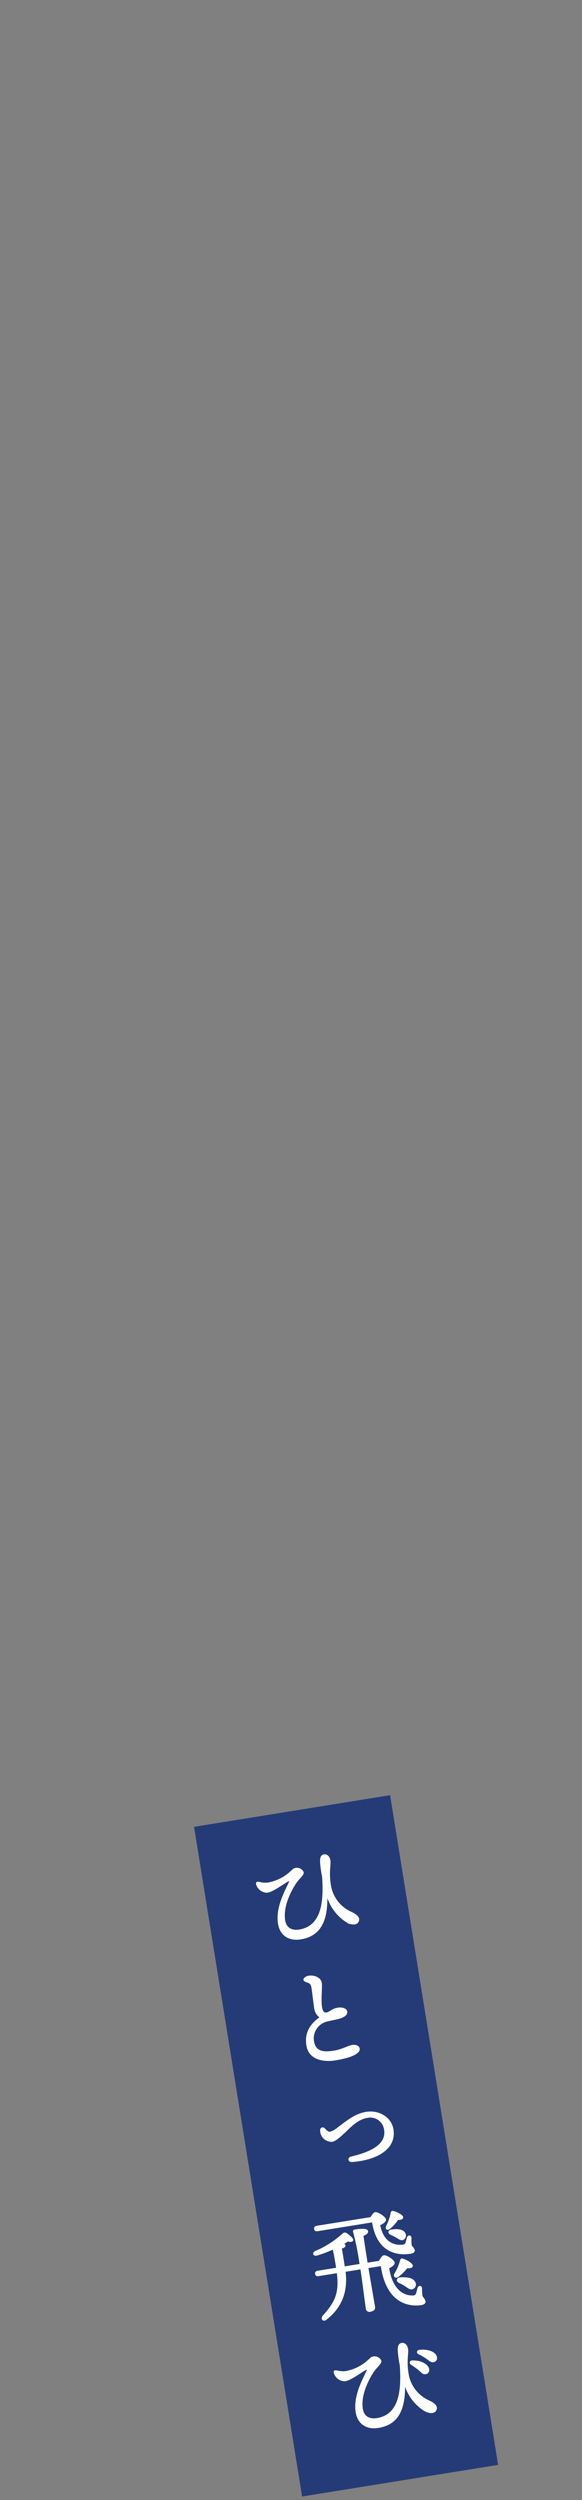 <svg xmlns="http://www.w3.org/2000/svg" viewBox="0 0 150.206 645"><rect x="0" y="0" width="150.206" height="645" fill="#808080" stroke="none"/><defs><style>.cls-1{fill:#253b77;}.cls-2{fill:#fff;stroke:#fff;stroke-miterlimit:10;stroke-width:0.25px;}.cls-3{fill:none;}</style></defs><g id="レイヤー_2" data-name="レイヤー 2"><g id="レイヤー_1-2" data-name="レイヤー 1"><rect class="cls-1" x="63.699" y="466.113" width="51.244" height="175.01" transform="translate(-87.067 21.304) rotate(-9.168)"/><path class="cls-2" d="M92.508,495.616c-.387,1.062-1.874.949-3.181.132a11.979,11.979,0,0,1-4.963-6.9c.15,6.2-1.331,10.5-6.772,11.377-3.036.49-5.246-1-5.717-3.925-.661-4.1,1.736-8.361,2.715-10.488.351-.732.2-.8-.422-.431-1.45.851-3.786,2.579-5.16,2.8a2.8,2.8,0,0,1-2.709-1.855c-.24-.578-.077-.839.533-.7a6.658,6.658,0,0,0,2.236.2,11.691,11.691,0,0,0,5.133-2.239c.627-.483,1.336-1.185,1.652-1.412a1.807,1.807,0,0,1,2.4.846c.12.745-1.157,1.568-2.046,2.975-.8,1.246-3.367,5.538-2.734,9.462.319,1.976,1.8,2.794,3.75,2.479,5.813-.938,6.5-7.071,6.031-13.783a26.571,26.571,0,0,1-.524-3.8c-.028-.906.109-1.692.882-1.817.745-.12,1.362.427,1.533,1.487.176,1.088-.406,2.944.1,6.1a9.183,9.183,0,0,0,5.209,7.151C91.911,493.92,92.856,494.678,92.508,495.616Z"/><path class="cls-2" d="M79.644,509.849c1.317-.212,3.05.33,3.277,1.734.171,1.059-.237,4.358.059,6.19.185,1.146.539,1.7,1.365,1.543s1.316-.947,2.743-1.207c1.17-.218,2.284.131,2.4.846.143.889-.847,1.489-2.289,1.84-.735.177-1.9.4-2.807.629a4.6,4.6,0,0,0-3.448,5.4c.549,2.673,2.738,2.761,5.258,2.354,2.148-.347,3.583-1.283,4.643-1.454.973-.157,1.758.157,1.86.786.231,1.432-2.988,2.422-6.138,2.931-2.778.448-6.634.042-7.331-3.548-.6-3.194.721-5.552,3.415-7.427a3.3,3.3,0,0,1-1.429-2.3c-.217-1.346-.526-4.176-.7-5.264-.139-.858-.337-1.179-.875-1.416-.661-.275-1.143-.344-1.2-.716C78.378,510.377,79.071,509.942,79.644,509.849Z"/><path class="cls-2" d="M85.111,550.1a4.053,4.053,0,0,0,1.453-.646c2.058-1.449,4.651-3.954,7.915-4.481,3.379-.545,6.455,1.4,6.936,4.376.845,5.24-4.548,7.874-10.559,8.315-.958.066-1.12-.937-.189-1.174,6.259-1.452,9.118-3.764,8.591-7.029a3.745,3.745,0,0,0-4.192-3.235c-.107.014-.212.032-.317.055-2.548.412-4.74,2.852-5.685,3.738-.843.783-2.444,2.334-3.369,2.425a2.812,2.812,0,0,1-2.7-1.65,2.862,2.862,0,0,1-.237-1.284.527.527,0,0,1,.875-.4C83.97,549.4,84.6,550.178,85.111,550.1Z"/><path class="cls-2" d="M97.891,583.4c.361-.676.808-1.365,1.18-1.425.659-.107,2.56,1.115,2.666,1.773.07.429-.549.97-1.423,1.376,1.038,6.8,4.946,7.341,6.482,7.21a.877.877,0,0,0,.675-.55c.126-.314.277-1.014.408-1.476.223-.623.881-.553.925.086a13.791,13.791,0,0,0,.113,1.98c.071.253.655.776.776,1.344.1.454-.4.77-.892.849-2.949.476-9.012-.132-10.411-10.073l-3.436.555.046.286c.25,1.547,1.5,8.778,1.671,9.808.1.631-.276,1.015-1.164,1.158a.764.764,0,0,1-.939-.535.71.71,0,0,1-.026-.165c-.166-1.031-1.069-8.084-1.328-9.688l-.093-.573-4.066.66v.028c.582,4.519-.49,8.982-4.962,12.407-.684.492-1.3-.231-.682-.947,3.166-3.509,4.309-5.9,3.635-11.165l-4.869.786c-.372.06-.648-.013-.722-.471-.069-.429.165-.614.537-.674l4.9-.79c-.259-1.6-.555-3.437-.919-4.965a29.446,29.446,0,0,1-4.18,1.586c-.784.243-1.228-.508-.386-.937a24.572,24.572,0,0,0,6.8-4.271c.589-.537.809-.63,1.341-.246a7.1,7.1,0,0,1,1.225,1.037c.588.727.089,1.1-1.02.781-.316.227-.717.468-1.2.752.248.077.443.192.471.365.05.315-.127.49-.934.767.255,1.4.551,3.231.776,4.812l4.067-.657a71.049,71.049,0,0,0-1.679-8.4c-.1-.249.05-.419.307-.461,1.461-.236,3.2-.37,3.313.317.07.43-.4.8-1.2,1.105.141,1.241.747,4.992,1.093,7.141Zm-15.964-7.884c-.372.06-.648-.013-.722-.471-.07-.43.165-.615.537-.675l13.975-2.255c.37-.618.774-1.212,1.117-1.268.659-.106,2.561,1.115,2.667,1.773.069.43-.577.975-1.51,1.39,1.017,5.389,4.656,5.361,6.073,5.22a.846.846,0,0,0,.68-.521c.13-.286.253-.982.417-1.419.223-.624.88-.553.925.086a9.514,9.514,0,0,0,.047,1.931c.066.225.674.715.79,1.254.093.4-.447.689-.848.753-2.835.458-8.643.338-9.944-8.091Zm17.827-1.144a12.684,12.684,0,0,0,1.2-3.456c.044-.271.217-.476.5-.374,1.034.215,2.427,1.018,2.472,1.482.008.41-.4.593-1.257.584a10.774,10.774,0,0,1-2.067,2.3c-.591.513-1.152.133-.848-.533Zm4.684,1.712a1.146,1.146,0,0,1-.265,1.6c-.019.014-.039.027-.059.04-.564.326-1.077-.12-1.79-.534a16.571,16.571,0,0,0-1.5-.756c-.6-.256-.648-.924.12-1.077,1.486-.238,2.936-.177,3.494.731Zm-1.66,11.2c-.685.493-1.226.052-.87-.653a12.676,12.676,0,0,0,1.468-3.468c.077-.248.279-.457.564-.327,1.048.3,2.488,1.215,2.481,1.716-.05.419-.465.574-1.386.518a12.139,12.139,0,0,1-2.257,2.215Zm.418.4c1.683-.125,3.237.036,3.809,1.031a1.175,1.175,0,0,1-.283,1.637,1.2,1.2,0,0,1-.117.073c-.617.364-1.177-.192-1.956-.654a10.039,10.039,0,0,0-1.646-.91c-.642-.332-.638-1.038.2-1.173Z"/><path class="cls-2" d="M112.557,621.663c-.387,1.061-1.874.949-3.181.131a11.986,11.986,0,0,1-4.963-6.9c.15,6.2-1.331,10.5-6.772,11.377-3.036.489-5.246-1-5.717-3.926-.661-4.1,1.736-8.361,2.715-10.487.352-.732.194-.795-.422-.432-1.45.852-3.786,2.58-5.161,2.8a2.8,2.8,0,0,1-2.708-1.854c-.24-.579-.077-.84.533-.7a6.68,6.68,0,0,0,2.235.2,11.675,11.675,0,0,0,5.133-2.239c.628-.483,1.337-1.185,1.653-1.412a1.808,1.808,0,0,1,2.4.846c.12.744-1.157,1.569-2.047,2.975-.8,1.245-3.366,5.538-2.733,9.462.319,1.976,1.8,2.794,3.75,2.48,5.813-.938,6.5-7.073,6.032-13.784a26.53,26.53,0,0,1-.525-3.794c-.028-.907.109-1.692.882-1.817.745-.12,1.362.426,1.533,1.486.176,1.088-.406,2.944.1,6.095a9.184,9.184,0,0,0,5.209,7.151C111.96,619.967,112.9,620.724,112.557,621.663Zm-6.444-11.713a.438.438,0,0,1,.219-.828c1.884-.157,4.092.779,4.309,2.125a.969.969,0,0,1-.744,1.148c-.022,0-.045.009-.068.012-.658.106-.937-.349-1.721-1.016A24.546,24.546,0,0,0,106.113,609.95Zm6.528-1.788a.929.929,0,0,1-.783,1.155c-.43.069-.753-.114-1.4-.627a14.644,14.644,0,0,0-2.4-1.434c-.514-.269-.392-.788.152-.876,1.837-.267,4.191.319,4.431,1.782Z"/><rect class="cls-3" width="150.206" height="645"/></g></g></svg>